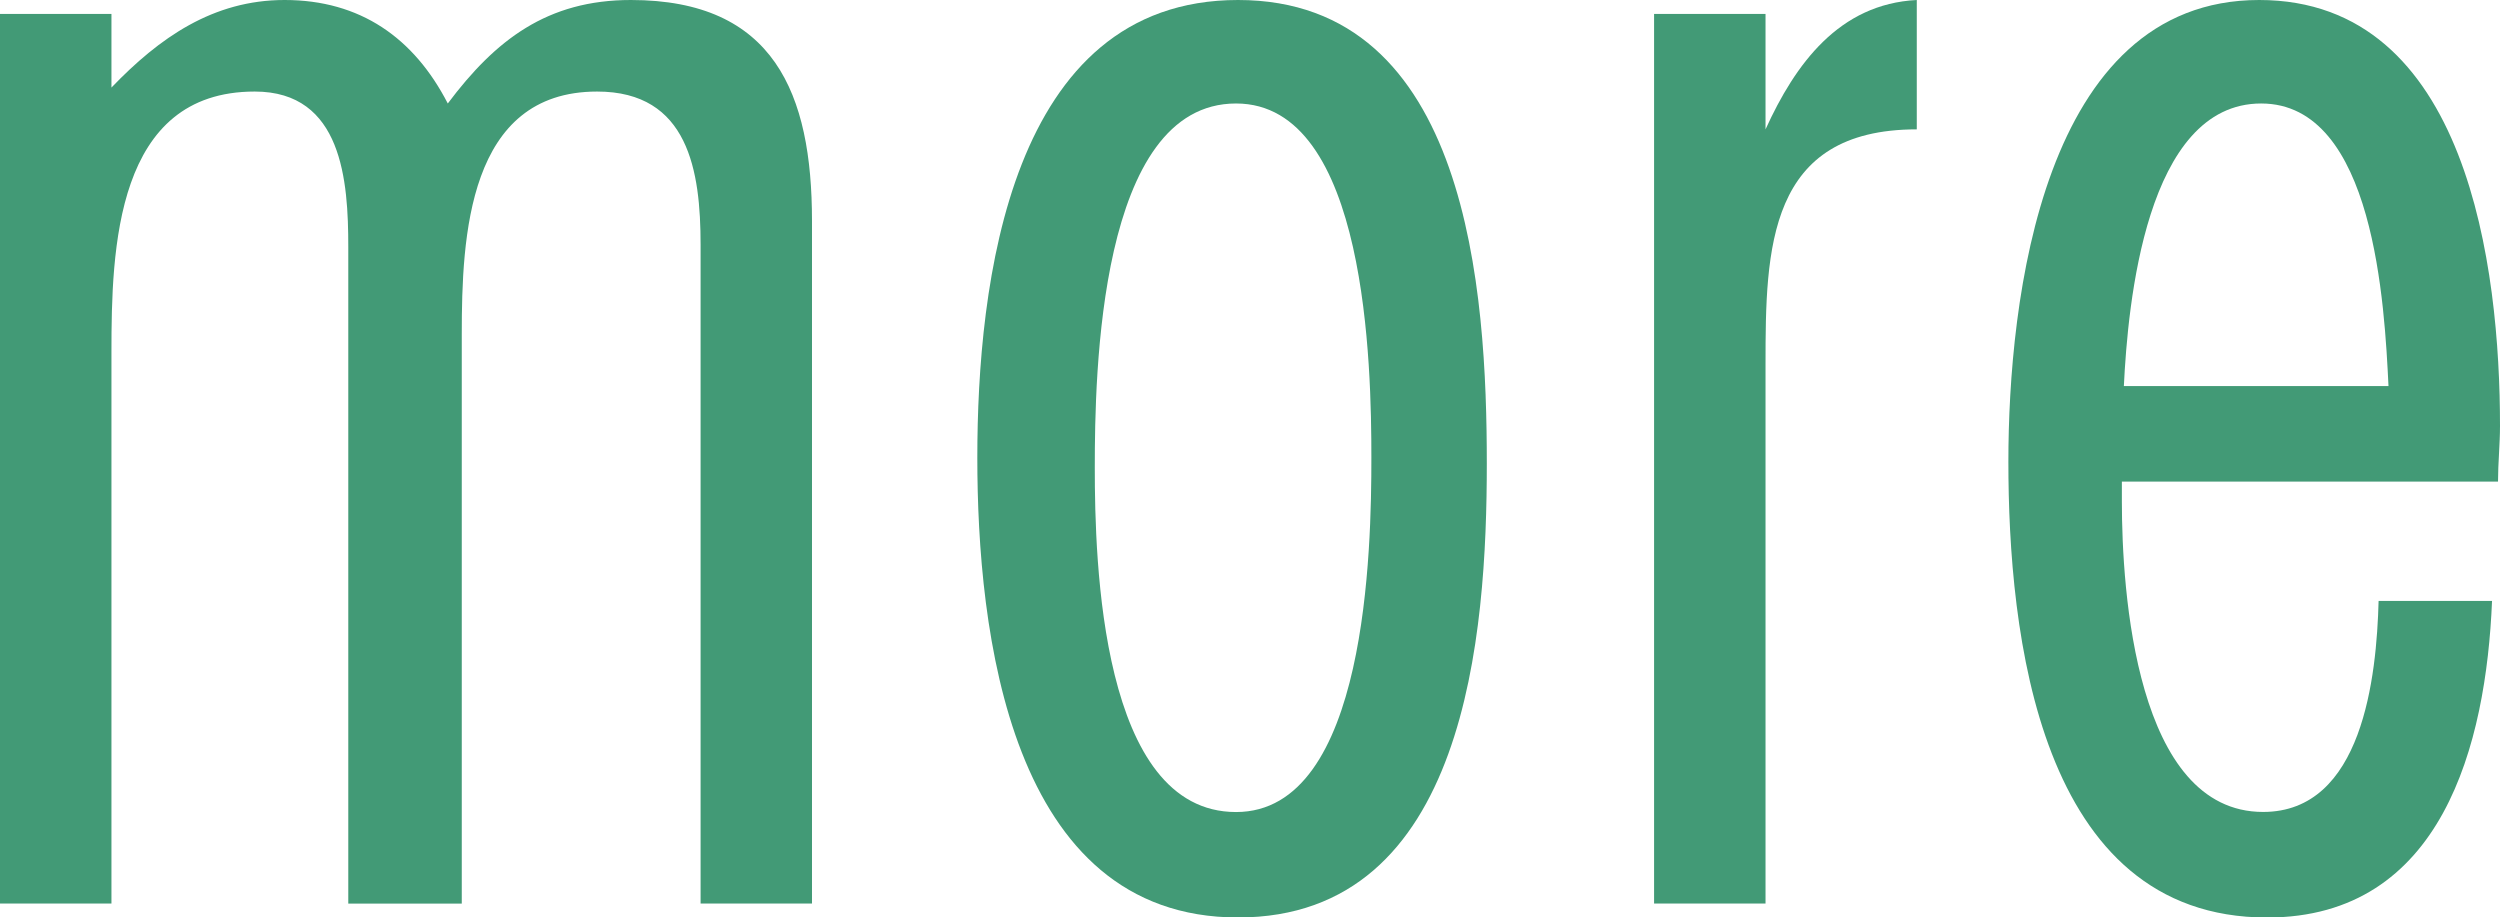 <?xml version="1.0" encoding="utf-8"?>
<!-- Generator: Adobe Illustrator 28.0.0, SVG Export Plug-In . SVG Version: 6.00 Build 0)  -->
<svg version="1.1" id="レイヤー_1" xmlns="http://www.w3.org/2000/svg" xmlns:xlink="http://www.w3.org/1999/xlink" x="0px"
	 y="0px" width="51.503px" height="18.901px" viewBox="0 0 51.503 18.901"
	 enable-background="new 0 0 51.503 18.901" xml:space="preserve">
<g>
	<g>
		<path fill="#429A76" d="M16.729,18.614h-2.296V5.043c0-1.517-0.246-3.157-2.132-3.157
			c-2.665,0-2.788,2.993-2.788,5.002v11.727H7.175V5.084
			c0-1.353-0.122-3.198-1.927-3.198c-2.87,0-2.952,3.239-2.952,5.371v11.357H0
			V0.287h2.296v1.517C3.28,0.779,4.388,0,5.863,0
			c1.558,0,2.665,0.779,3.362,2.132C10.209,0.82,11.275,0,12.997,0
			c2.952,0,3.731,1.927,3.731,4.551V18.614z"/>
		<path fill="#429A76" d="M25.505,18.901c-4.715,0-5.371-5.904-5.371-9.471
			C20.134,5.863,20.79,0,25.505,0c4.757,0,5.125,6.027,5.125,9.553
			C30.63,13.038,30.221,18.901,25.505,18.901z M25.464,2.132
			c-2.828,0-2.91,5.576-2.91,7.503c0,1.928,0.123,7.094,2.91,7.094
			c2.706,0,2.788-5.453,2.788-7.298C28.252,7.585,28.17,2.132,25.464,2.132z"/>
		<path fill="#429A76" d="M39.488,2.665c-3.075,0-3.116,2.46-3.116,4.838v11.111h-2.296
			V0.287h2.296v2.378C36.987,1.312,37.89,0.082,39.488,0V2.665z"/>
		<path fill="#429A76" d="M51.339,12.382c-0.123,2.952-1.025,6.52-4.634,6.52
			c-4.715,0-5.33-5.863-5.33-9.39C41.375,6.191,42.072,0,46.542,0
			c4.305,0,4.961,5.535,4.961,8.774c0,0.369-0.041,0.778-0.041,1.147h-7.749v0.41
			c0,1.845,0.286,6.396,2.91,6.396c2.051,0,2.338-2.788,2.379-4.347H51.339z
			 M49.206,7.954C49.125,6.314,48.92,2.132,46.583,2.132
			c-2.379,0-2.747,4.142-2.829,5.822H49.206z"/>
	</g>
</g>
<g>
</g>
<g>
</g>
<g>
</g>
<g>
</g>
<g>
</g>
<g>
</g>
<g>
</g>
<g>
</g>
<g>
</g>
<g>
</g>
<g>
</g>
<g>
</g>
<g>
</g>
<g>
</g>
<g>
</g>
</svg>
